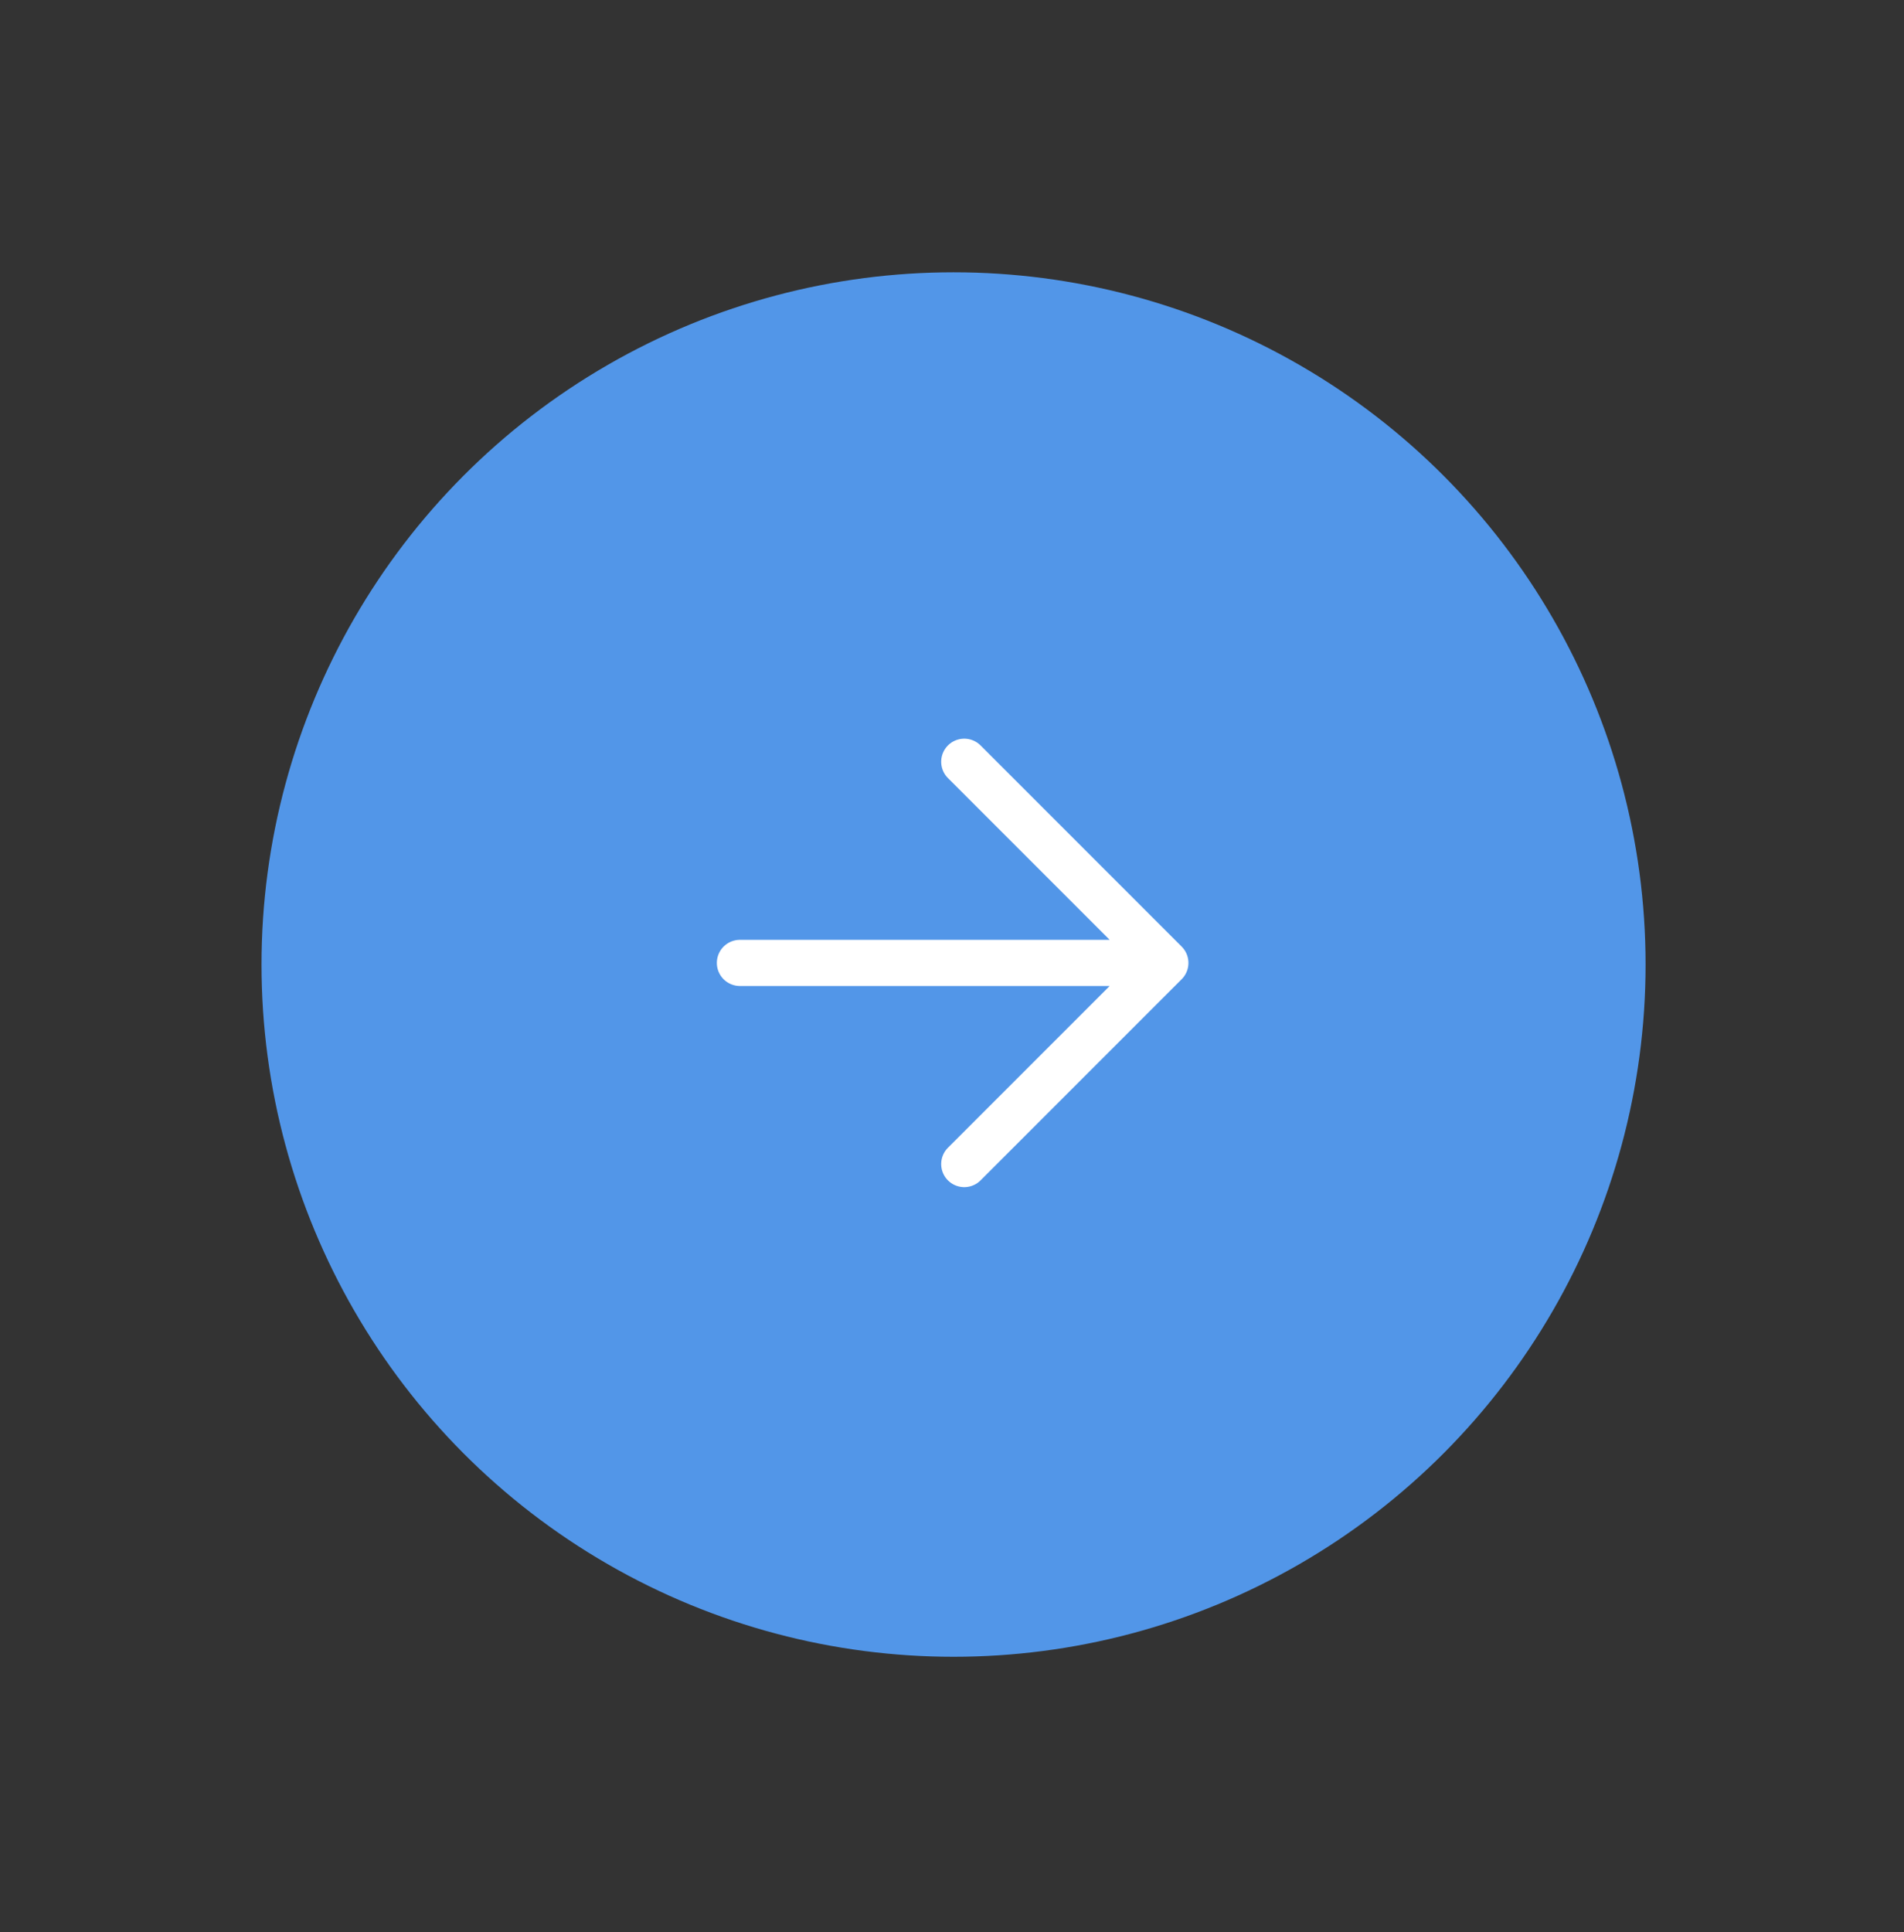 <?xml version="1.0" encoding="UTF-8"?> <svg xmlns="http://www.w3.org/2000/svg" width="69" height="70" viewBox="0 0 69 70" fill="none"><rect x="0" y="0" width="69" height="70" fill="#333333" stroke="none"/><circle cx="34.556" cy="34.944" r="25.079" transform="rotate(60 34.556 34.944)" fill="#5296E8"></circle><path d="M26.814 34.885L42.232 34.885M42.232 34.885L34.944 27.597M42.232 34.885L34.944 42.172" stroke="white" stroke-width="1.672" stroke-linecap="round" stroke-linejoin="round"></path></svg> 